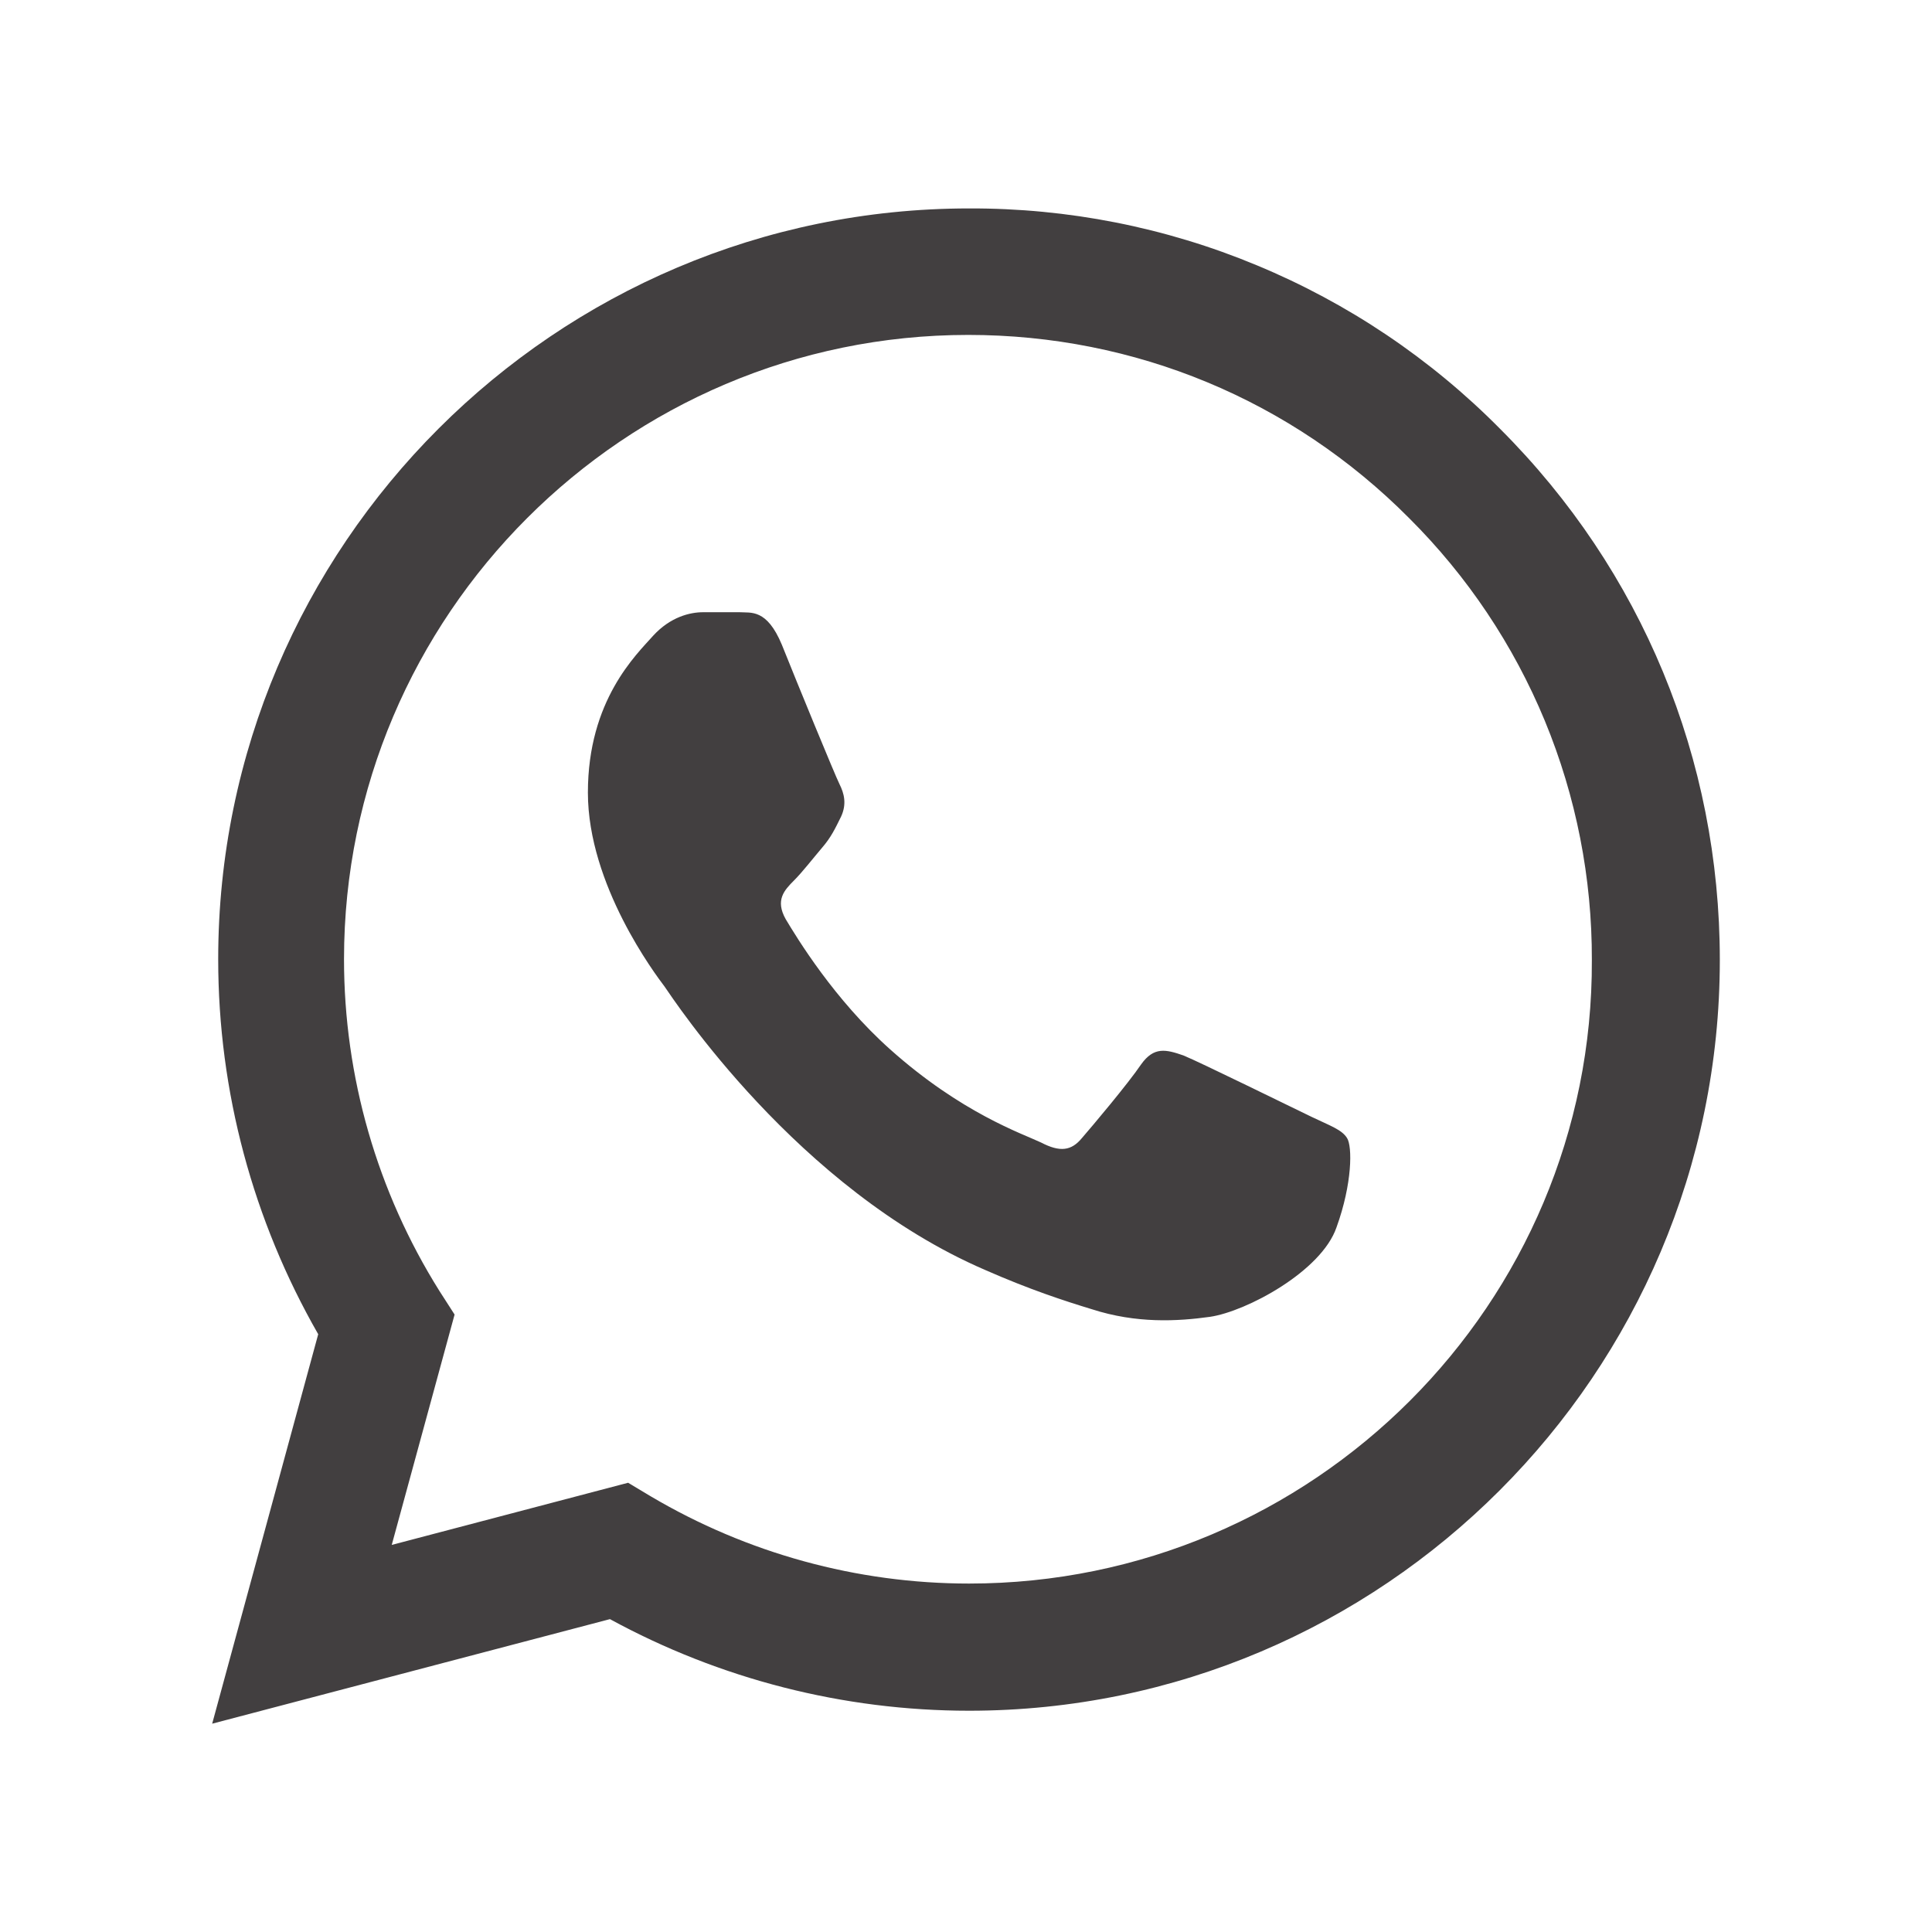 <svg width="17" height="17" viewBox="0 0 17 17" fill="none" xmlns="http://www.w3.org/2000/svg">
<path d="M13.2 3.774C12.589 3.156 11.861 2.667 11.058 2.334C10.256 2 9.395 1.831 8.527 1.834C4.887 1.834 1.92 4.8 1.92 8.44C1.92 9.607 2.227 10.74 2.8 11.74L1.867 15.167L5.367 14.247C6.333 14.774 7.42 15.053 8.527 15.053C12.167 15.053 15.133 12.087 15.133 8.447C15.133 6.68 14.447 5.02 13.2 3.774ZM8.527 13.934C7.54 13.934 6.573 13.667 5.727 13.167L5.527 13.047L3.447 13.594L4 11.567L3.867 11.36C3.318 10.485 3.027 9.473 3.027 8.44C3.027 5.414 5.493 2.947 8.52 2.947C9.987 2.947 11.367 3.52 12.4 4.56C12.912 5.07 13.317 5.675 13.593 6.342C13.869 7.01 14.009 7.725 14.007 8.447C14.02 11.473 11.553 13.934 8.527 13.934ZM11.54 9.827C11.373 9.747 10.56 9.347 10.413 9.287C10.26 9.234 10.153 9.207 10.04 9.367C9.927 9.534 9.613 9.907 9.52 10.014C9.427 10.127 9.327 10.14 9.16 10.053C8.993 9.974 8.46 9.794 7.833 9.234C7.34 8.794 7.013 8.254 6.913 8.087C6.82 7.92 6.9 7.834 6.987 7.747C7.06 7.674 7.153 7.554 7.233 7.46C7.313 7.367 7.347 7.294 7.4 7.187C7.453 7.074 7.427 6.98 7.387 6.9C7.347 6.82 7.013 6.007 6.88 5.674C6.747 5.354 6.607 5.394 6.507 5.387H6.187C6.073 5.387 5.9 5.427 5.747 5.594C5.6 5.76 5.173 6.16 5.173 6.974C5.173 7.787 5.767 8.574 5.847 8.68C5.927 8.794 7.013 10.46 8.667 11.174C9.06 11.347 9.367 11.447 9.607 11.52C10 11.647 10.36 11.627 10.647 11.587C10.967 11.54 11.627 11.187 11.76 10.8C11.9 10.414 11.9 10.087 11.853 10.014C11.807 9.94 11.707 9.907 11.54 9.827Z" fill="#423F40"/>
</svg>
